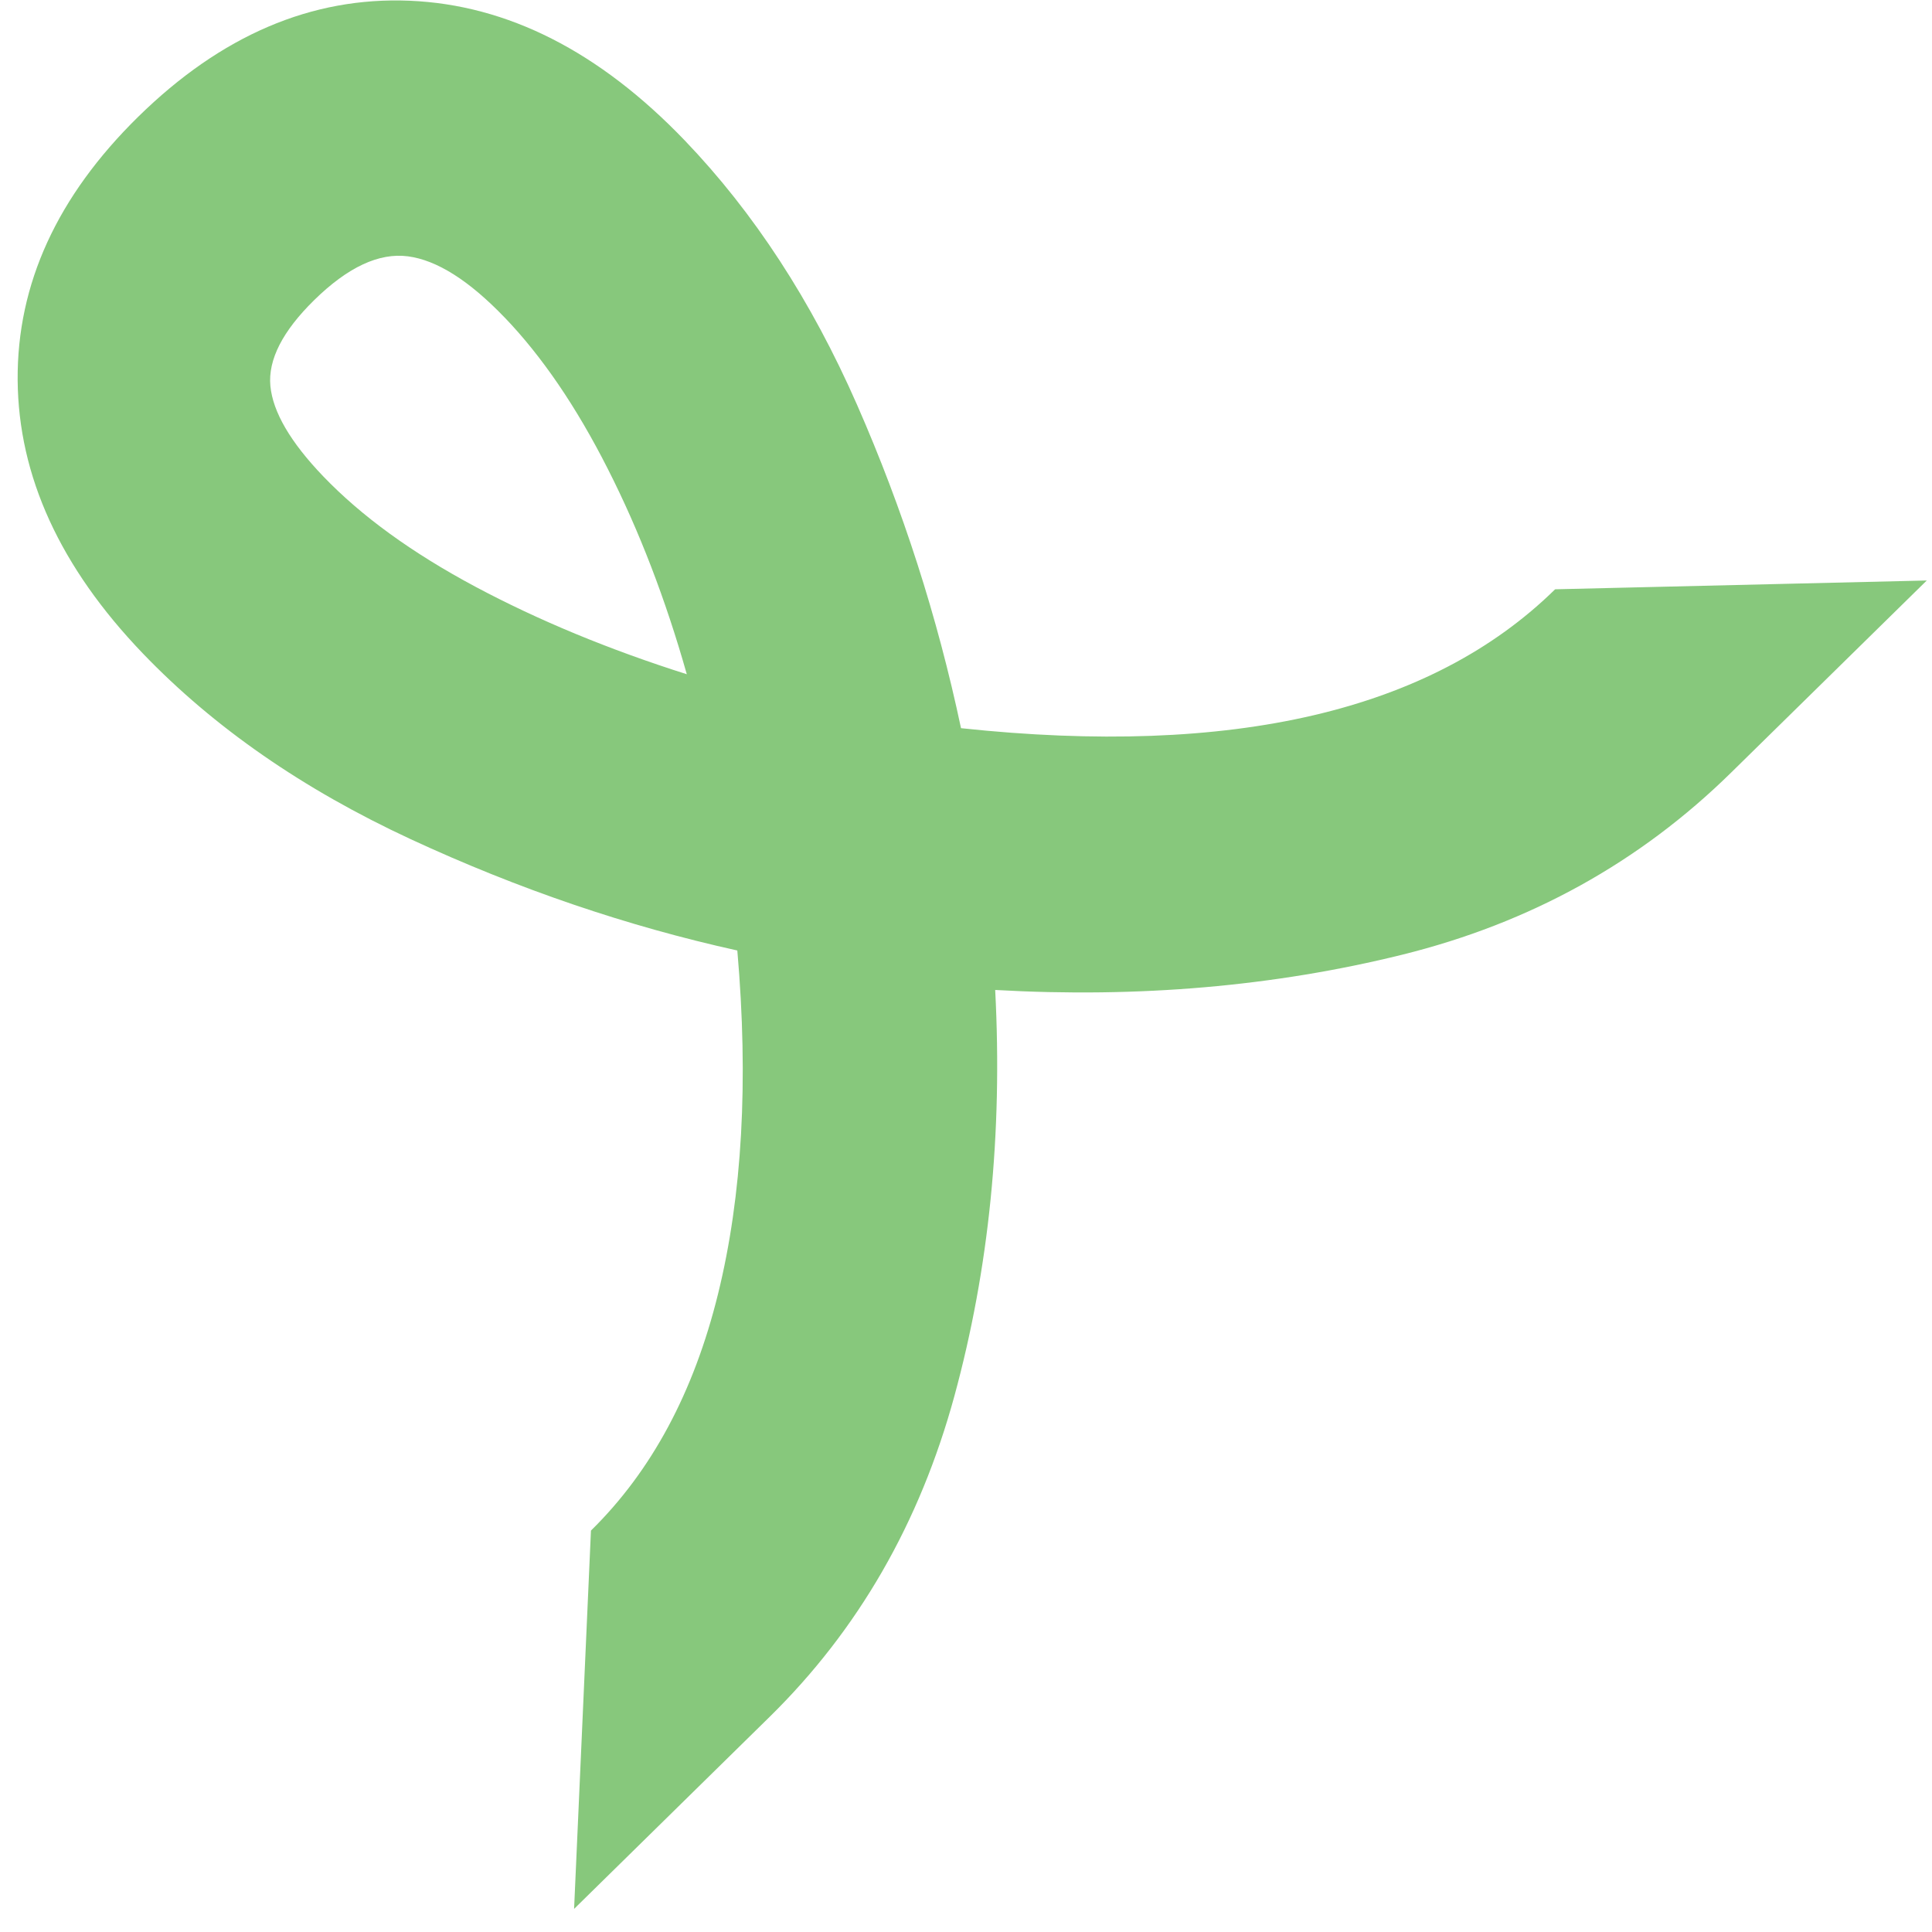 <svg xmlns="http://www.w3.org/2000/svg" width="74" height="74" viewBox="0 0 74 74" fill="none">
<path d="M59.565 22.571C54.82 27.23 47.234 29.004 36.809 27.891C35.907 23.629 34.581 19.5 32.829 15.509C31.077 11.518 28.877 8.142 26.231 5.383C22.957 1.971 19.442 0.186 15.689 0.028C11.935 -0.128 8.471 1.354 5.294 4.472C2.19 7.52 0.65 10.881 0.676 14.557C0.704 18.232 2.3 21.724 5.47 25.027C8.188 27.859 11.606 30.229 15.729 32.142C19.849 34.052 24.021 35.474 28.241 36.406C28.676 41.409 28.43 45.794 27.503 49.559C26.576 53.325 24.956 56.346 22.635 58.625L21.989 73.115L29.482 65.756C32.872 62.426 35.23 58.33 36.557 53.466C37.884 48.601 38.405 43.418 38.118 37.918C43.615 38.23 48.813 37.779 53.713 36.566C58.612 35.352 62.809 33.027 66.305 29.593L73.8 22.234M19.328 12.159C20.756 13.647 22.075 15.579 23.279 17.957C24.485 20.332 25.494 22.956 26.306 25.825C23.32 24.878 20.618 23.759 18.2 22.468C15.782 21.176 13.843 19.769 12.379 18.243C11.125 16.935 10.451 15.781 10.356 14.781C10.263 13.78 10.823 12.683 12.035 11.494C13.32 10.233 14.517 9.673 15.625 9.818C16.735 9.964 17.968 10.745 19.326 12.159" fill="#87C87C"/>
</svg>